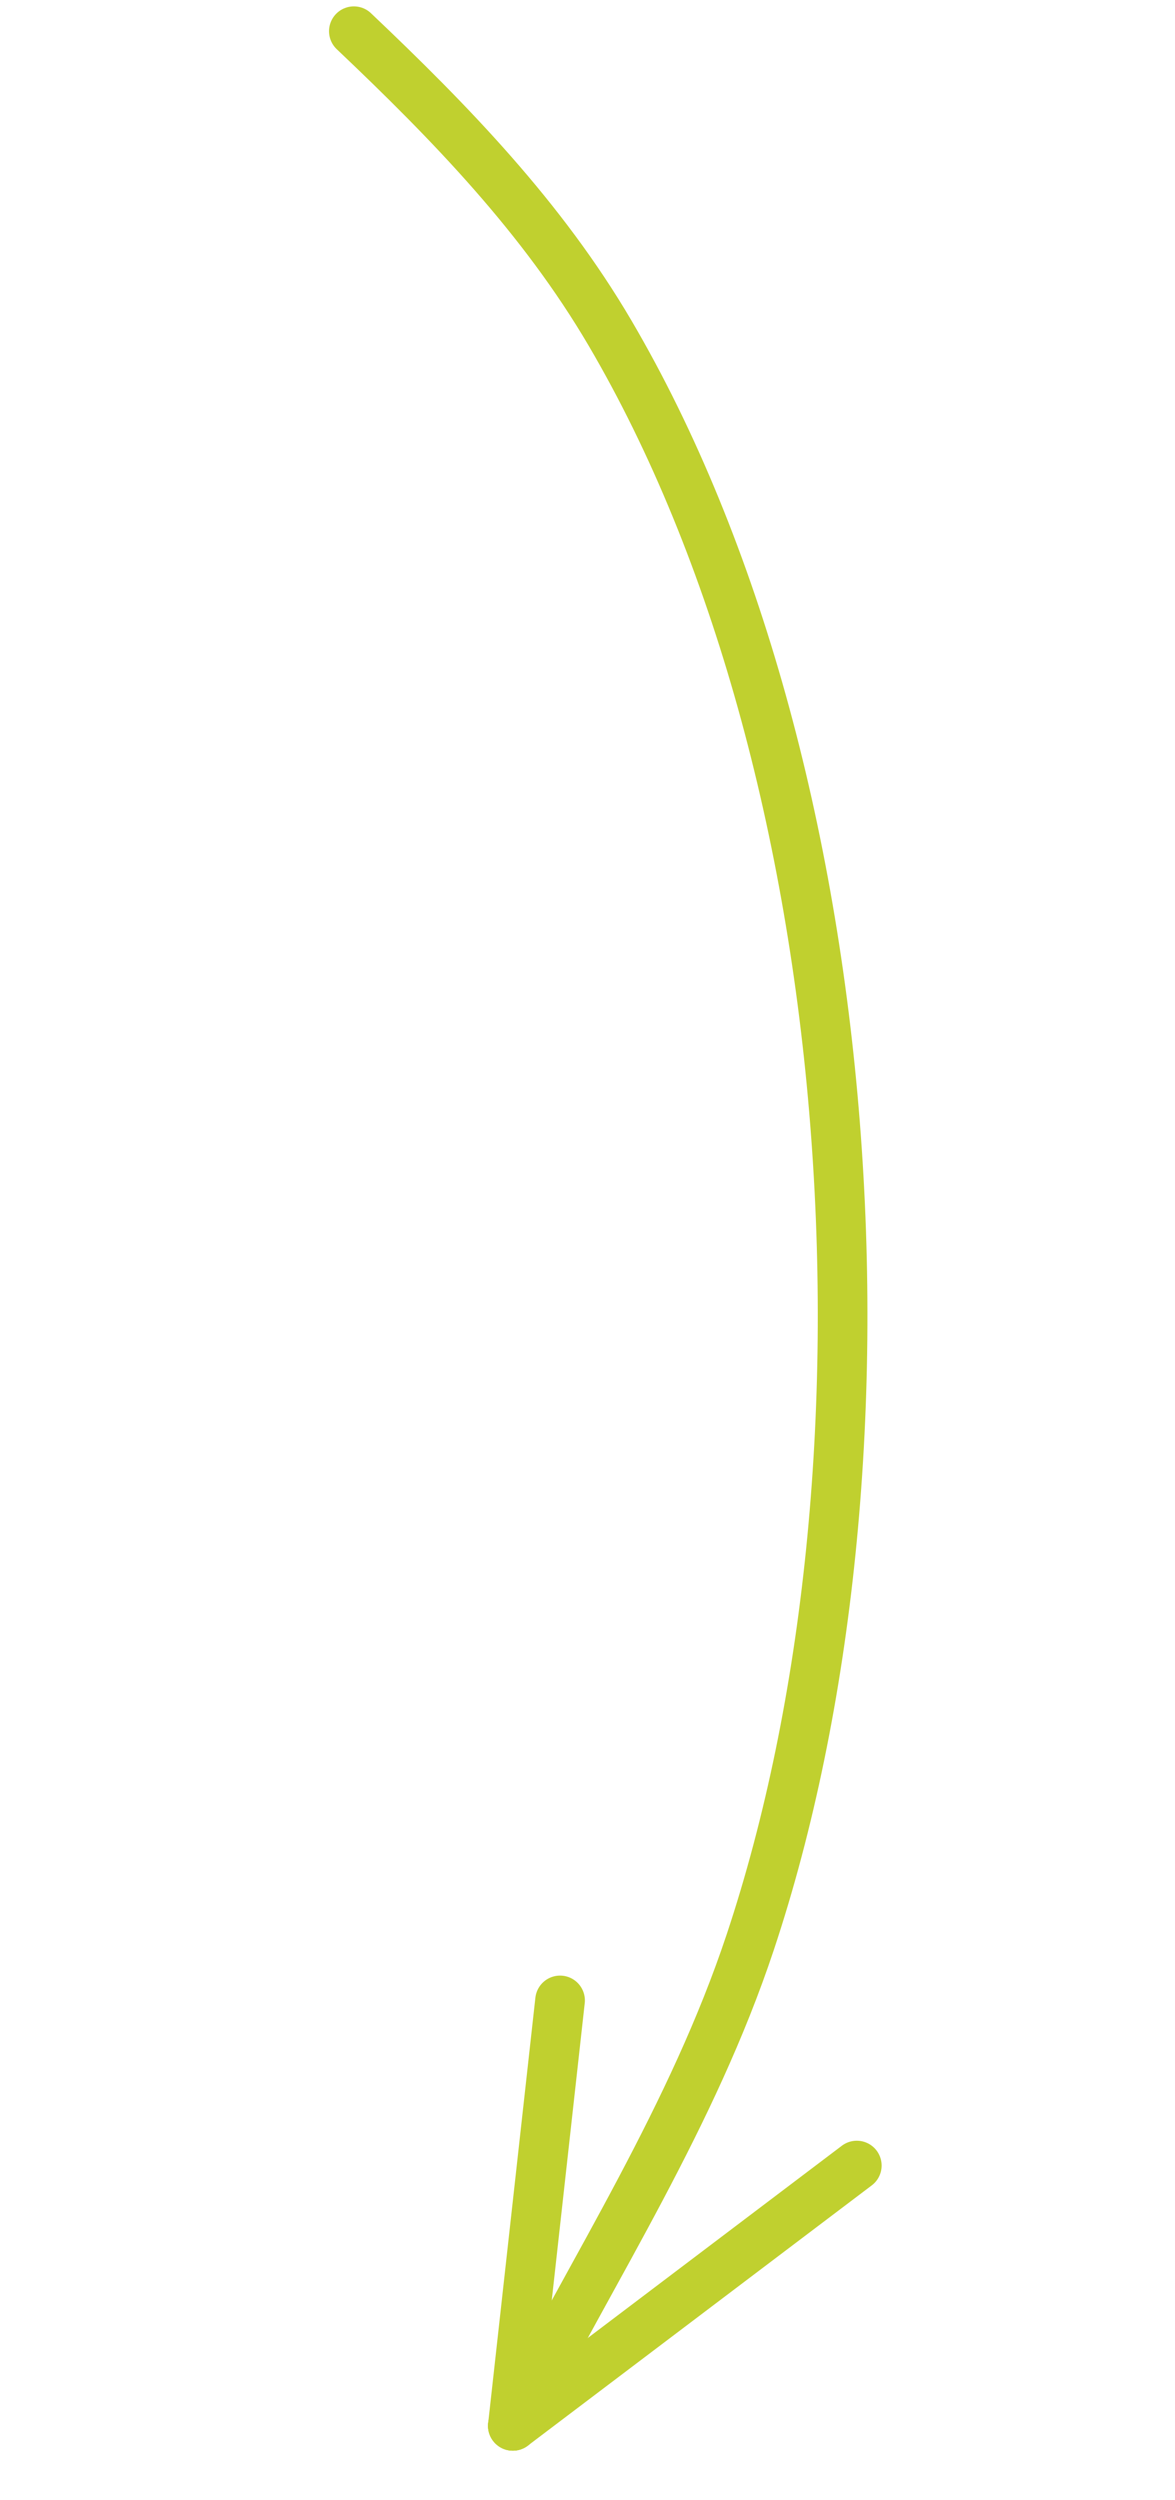 <?xml version="1.0" encoding="UTF-8"?> <svg xmlns="http://www.w3.org/2000/svg" width="71" height="151" viewBox="0 0 71 151" fill="none"><g clip-path="url(#clip0_2143_363)"><path d="M21.382 1.885C27.215 7.416 32.767 13.141 36.865 20.124C52.28 46.399 54.867 88.666 45.334 117.31C41.851 127.772 35.941 136.854 30.989 146.524" stroke="#C0D02F" stroke-width="3" stroke-linecap="round" stroke-linejoin="round"></path><path d="M30.989 146.524L51.773 130.802L30.989 146.524Z" stroke="#C0D02F" stroke-width="3" stroke-linecap="round" stroke-linejoin="round"></path><path d="M33.842 120.828L30.989 146.523" stroke="#C0D02F" stroke-width="3" stroke-linecap="round" stroke-linejoin="round"></path></g><defs><clipPath id="clip0_2143_363"><rect width="145.291" height="51.148" fill="white" transform="translate(70.623 7.027) rotate(97.896)"></rect></clipPath></defs></svg> 